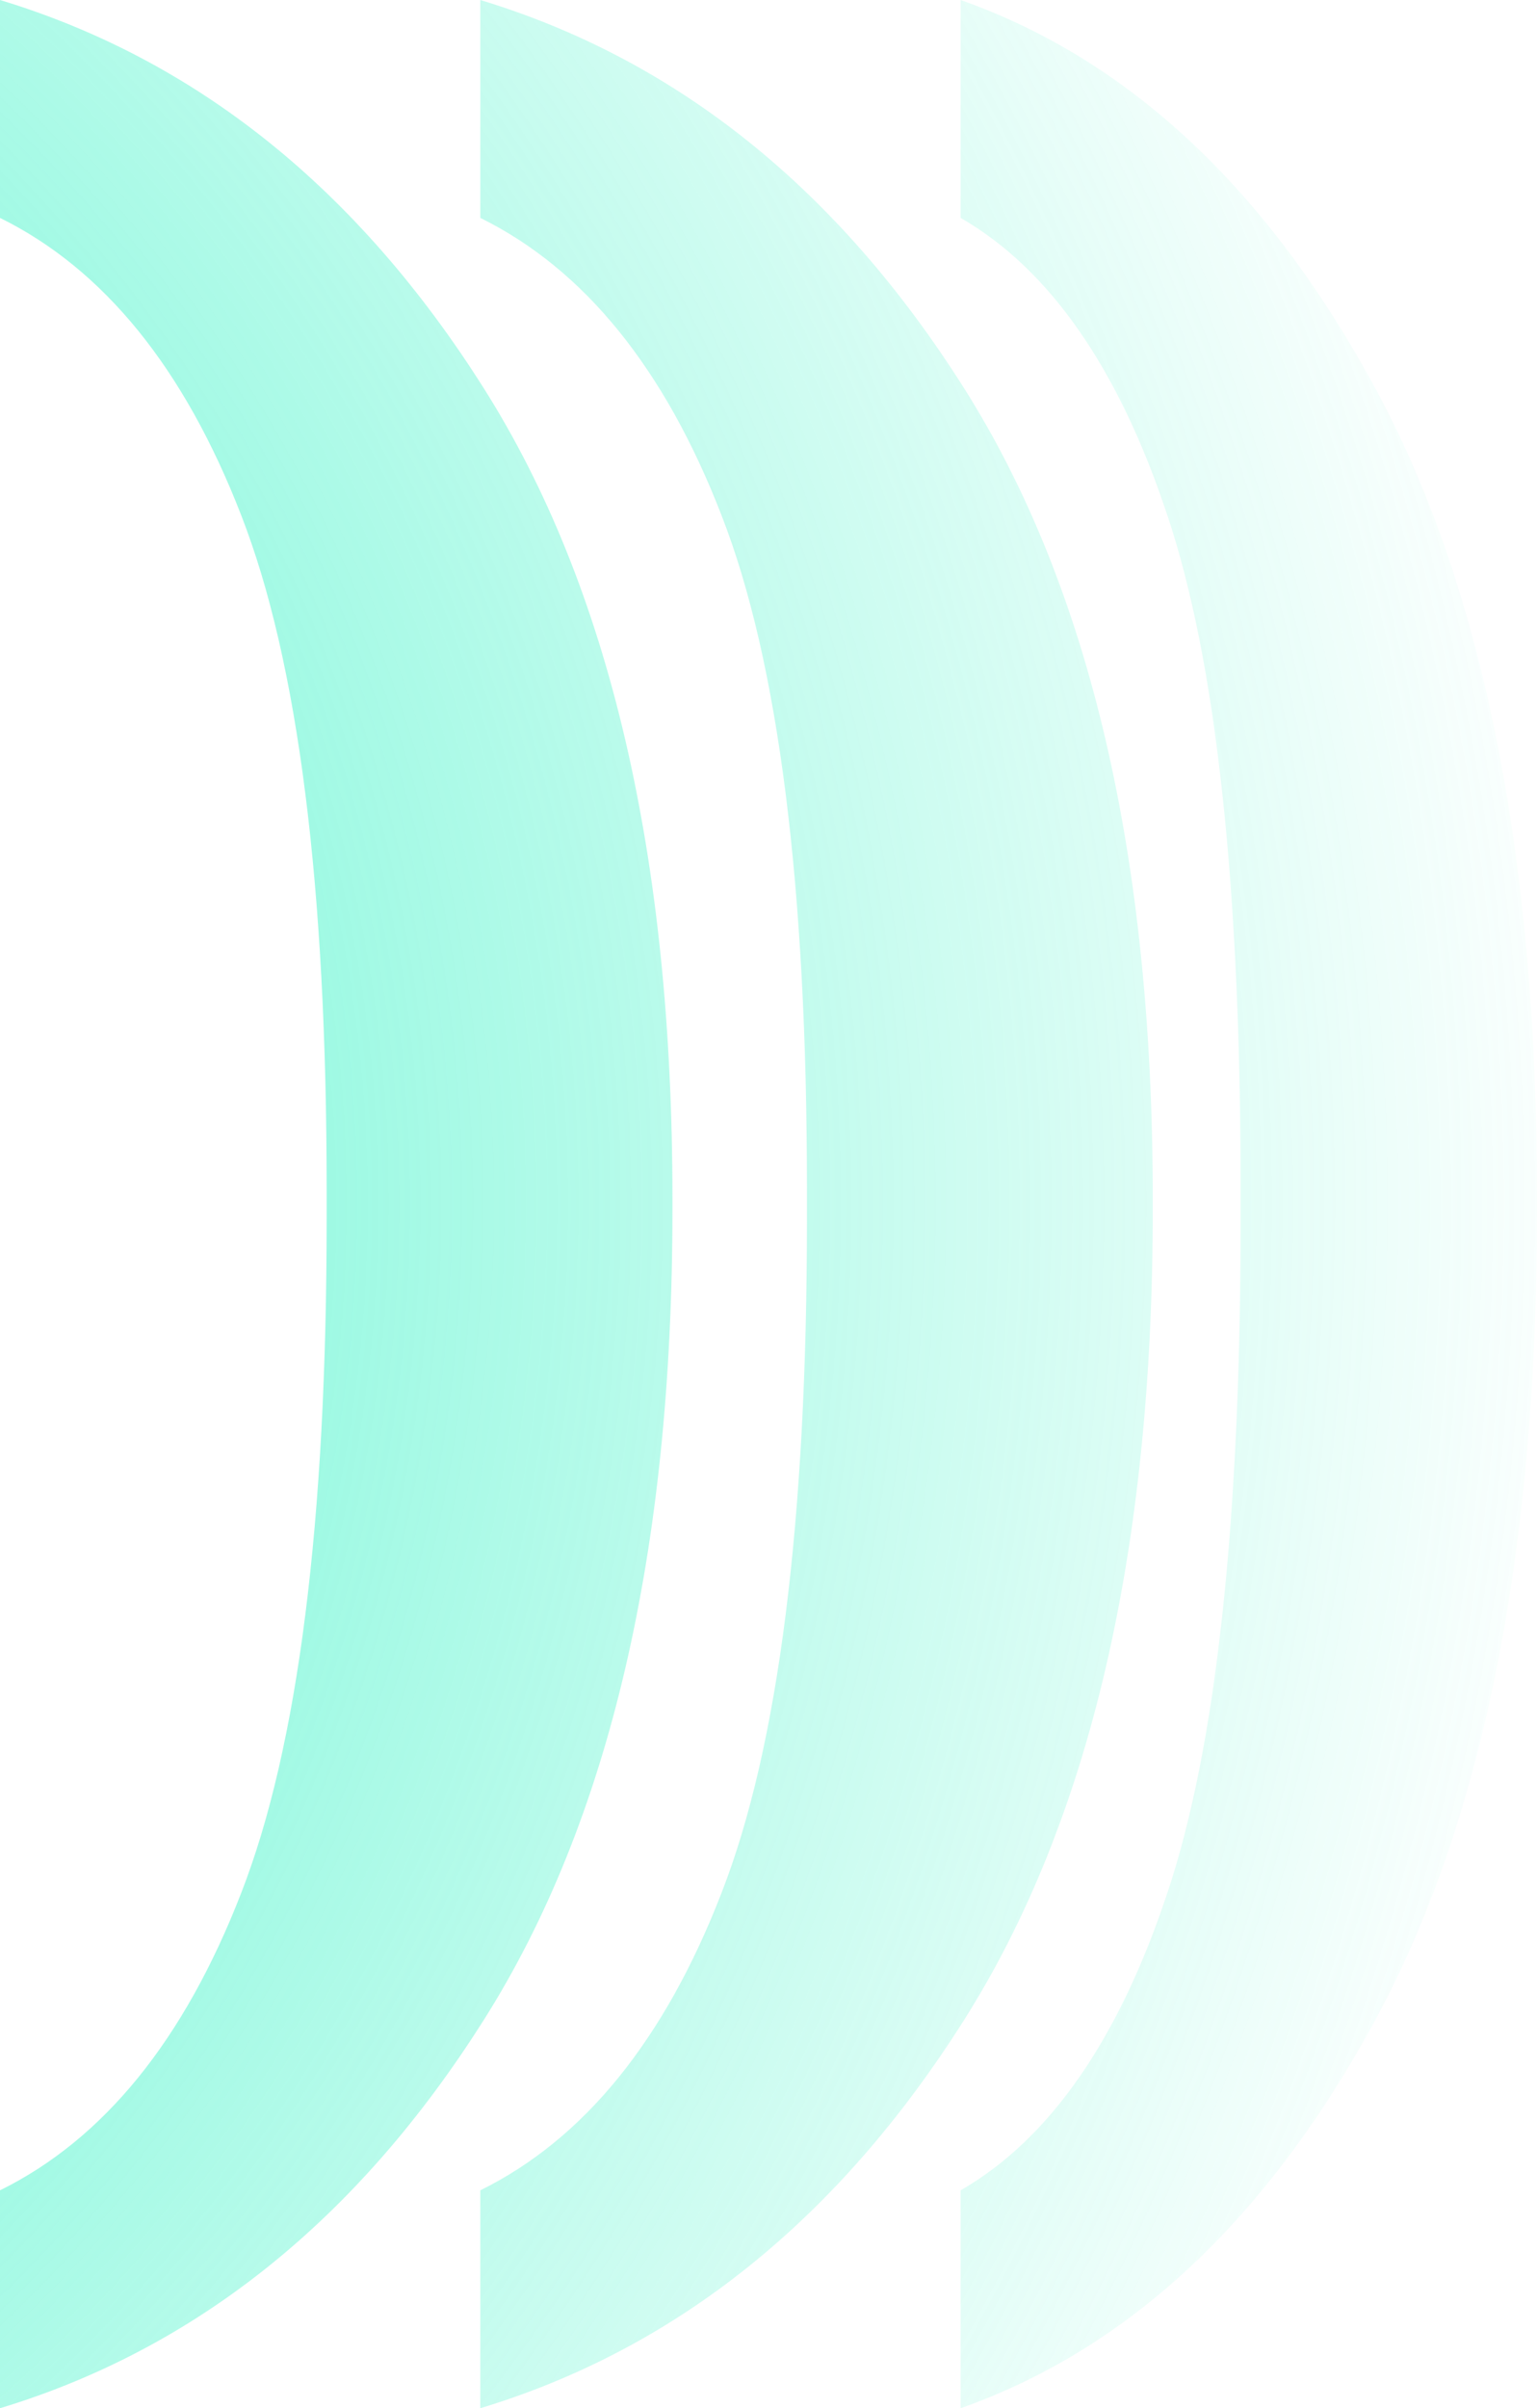 <?xml version="1.0" encoding="UTF-8"?> <svg xmlns="http://www.w3.org/2000/svg" width="293" height="459" viewBox="0 0 293 459" fill="none"> <path d="M1.02191e-06 459V417.469C19.784 407.707 35.108 388.822 45.972 360.814C56.837 332.967 62.269 290.156 62.269 232.381V226.619C62.269 168.844 56.837 126.033 45.972 98.186C35.108 70.178 19.784 51.293 1.02191e-06 41.531V0C37.459 11.363 68.188 36.009 92.188 73.939C116.188 111.869 128.188 163.323 128.188 228.3V230.7C128.188 295.677 116.188 347.131 92.188 385.061C68.188 422.991 37.459 447.637 1.02191e-06 459Z" fill="url(#paint0_radial_364_697)"></path> <path d="M91.562 459V417.469C111.346 407.707 126.67 388.822 137.535 360.814C148.4 332.967 153.832 290.156 153.832 232.381V226.619C153.832 168.844 148.4 126.033 137.535 98.186C126.67 70.178 111.346 51.293 91.562 41.531V0C129.021 11.363 159.751 36.009 183.75 73.939C207.75 111.869 219.75 163.323 219.75 228.3V230.7C219.75 295.677 207.75 347.131 183.75 385.061C159.751 422.991 129.021 447.637 91.562 459Z" fill="url(#paint1_radial_364_697)"></path> <path d="M183.125 459V417.469C200.082 407.707 213.217 388.822 222.53 360.814C231.843 332.967 236.499 290.156 236.499 232.381V226.619C236.499 168.844 231.843 126.033 222.53 98.186C213.217 70.178 200.082 51.293 183.125 41.531V0C215.233 11.363 241.572 36.009 262.143 73.939C282.714 111.869 293 163.323 293 228.3V230.7C293 295.677 282.714 347.131 262.143 385.061C241.572 422.991 215.233 447.637 183.125 459Z" fill="url(#paint2_radial_364_697)"></path> <defs> <radialGradient id="paint0_radial_364_697" cx="0" cy="0" r="1" gradientUnits="userSpaceOnUse" gradientTransform="translate(-201.438 229.5) rotate(90) scale(527.666 511.012)"> <stop stop-color="#38F3C6"></stop> <stop offset="1" stop-color="#38F3C6" stop-opacity="0"></stop> </radialGradient> <radialGradient id="paint1_radial_364_697" cx="0" cy="0" r="1" gradientUnits="userSpaceOnUse" gradientTransform="translate(-201.438 229.5) rotate(90) scale(527.666 511.012)"> <stop stop-color="#38F3C6"></stop> <stop offset="1" stop-color="#38F3C6" stop-opacity="0"></stop> </radialGradient> <radialGradient id="paint2_radial_364_697" cx="0" cy="0" r="1" gradientUnits="userSpaceOnUse" gradientTransform="translate(-201.438 229.5) rotate(90) scale(527.666 511.012)"> <stop stop-color="#38F3C6"></stop> <stop offset="1" stop-color="#38F3C6" stop-opacity="0"></stop> </radialGradient> </defs> </svg> 